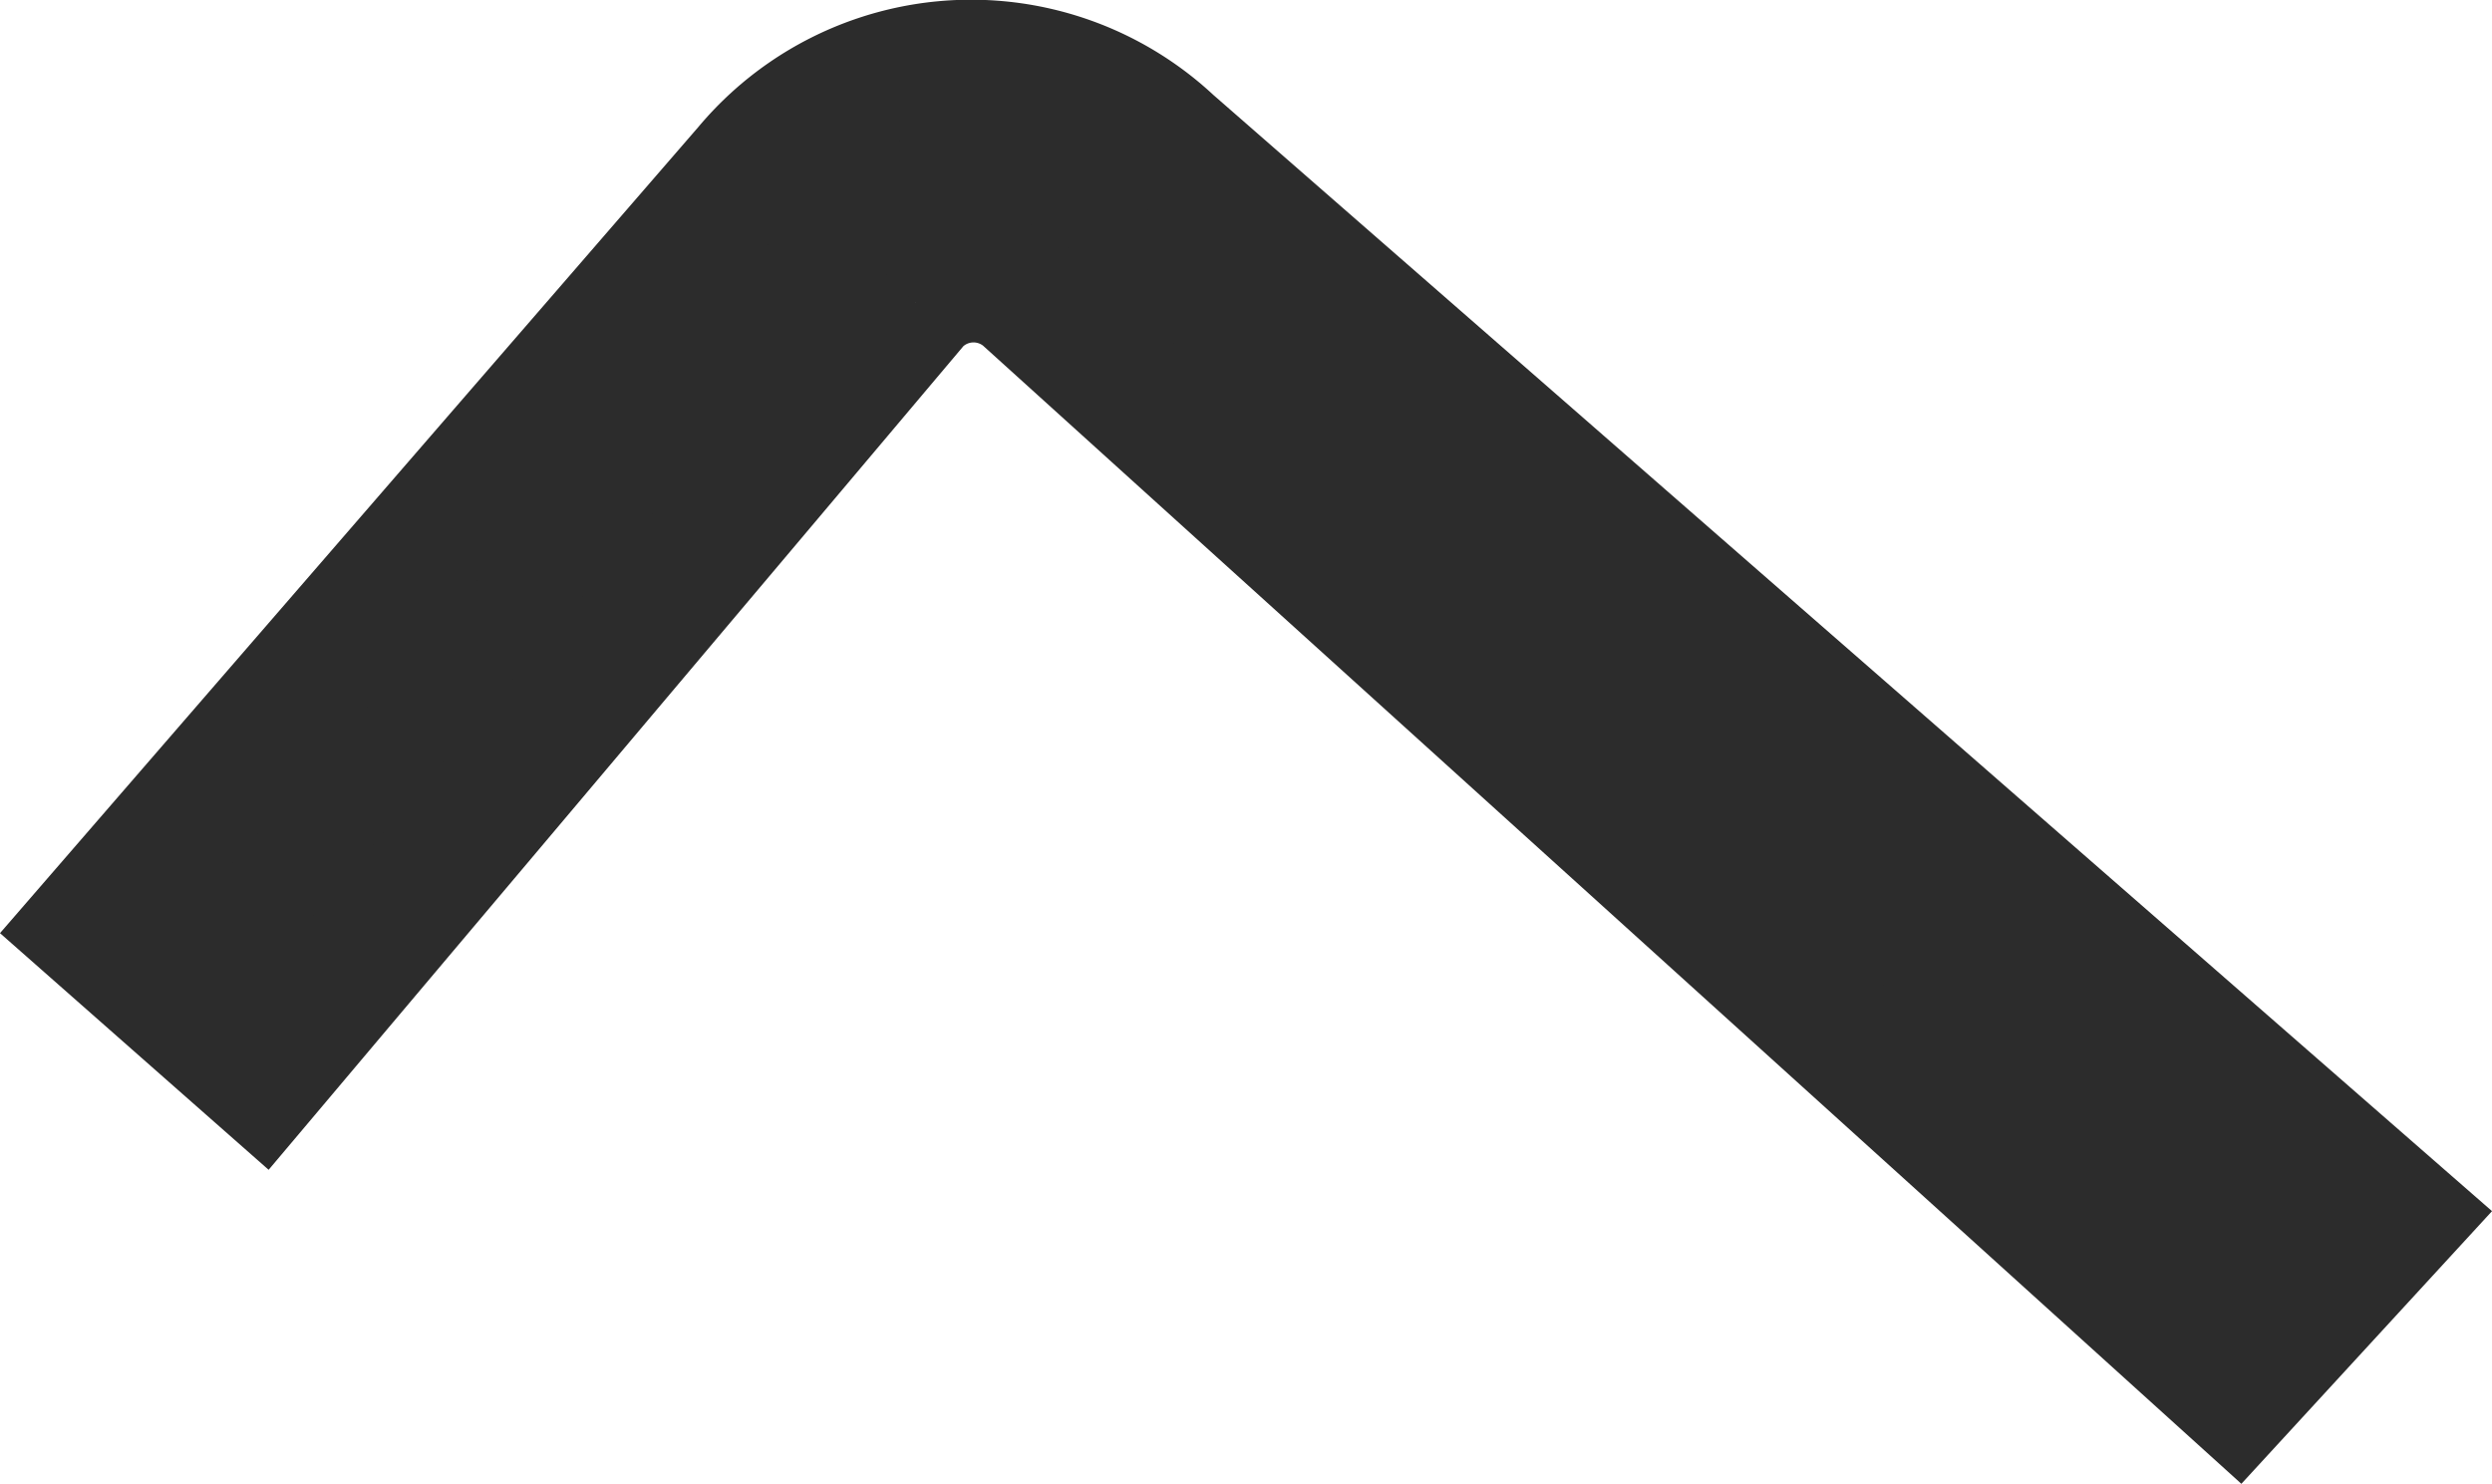 <svg xmlns="http://www.w3.org/2000/svg" width="38.43" height="22.886" viewBox="0 0 38.43 22.886">
  <path id="_11" data-name="11" d="M595.828,28.357,585.747,40.31l-2.632-2.319L593.241,26.3a4.487,4.487,0,0,1,6.511-.4L618.71,42.452l-2.5,2.72L597.522,28.266a1.241,1.241,0,0,0-1.694.09" transform="translate(-581.71 -23.693)" fill="#2c2c2c" stroke="#2c2c2c" stroke-width="2"/>
</svg>
